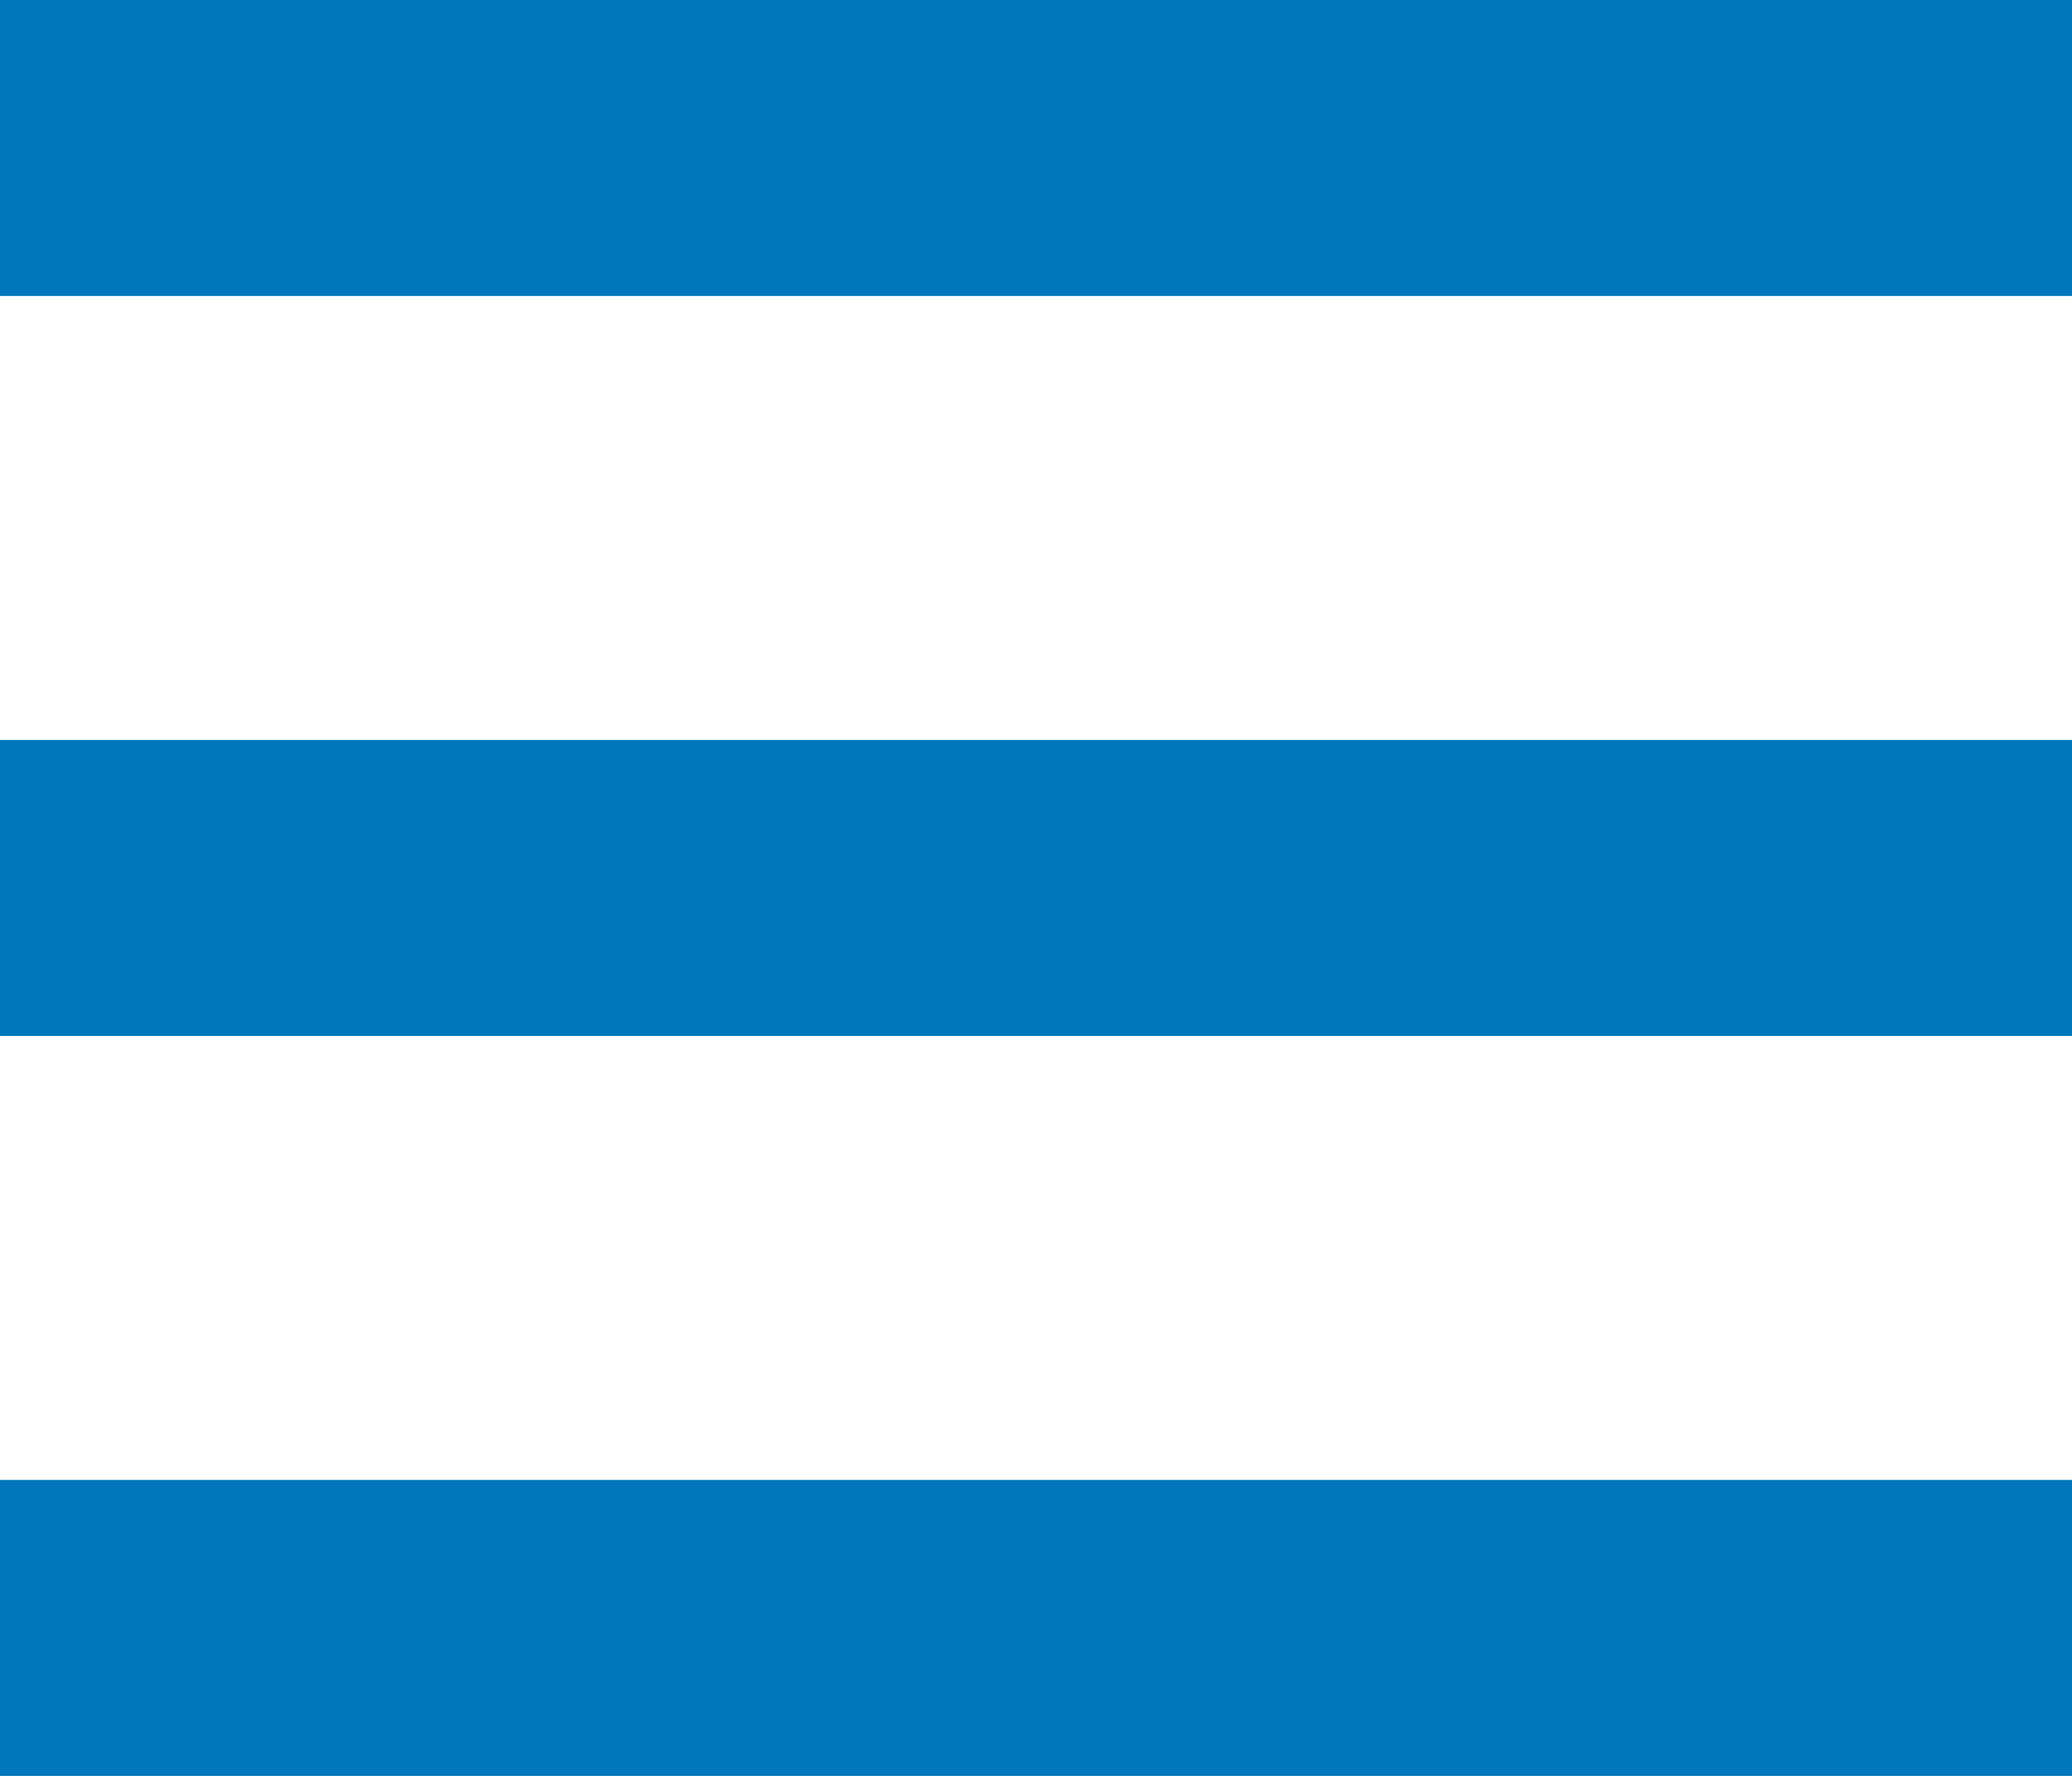 <?xml version="1.0" encoding="UTF-8" standalone="no"?>
<!DOCTYPE svg PUBLIC "-//W3C//DTD SVG 1.1//EN" "http://www.w3.org/Graphics/SVG/1.1/DTD/svg11.dtd">
<svg width="100%" height="100%" viewBox="0 0 560 480" version="1.1" xmlns="http://www.w3.org/2000/svg" xmlns:xlink="http://www.w3.org/1999/xlink" xml:space="preserve" xmlns:serif="http://www.serif.com/" style="fill-rule:evenodd;clip-rule:evenodd;stroke-linejoin:round;stroke-miterlimit:2;">
    <rect x="-120" y="-160" width="800" height="800" style="fill:none;"/>
    <g>
        <path d="M0,280L560,280L560,200L0,200L0,280ZM0,480L560,480L560,400L0,400L0,480ZM0,0L0,80L560,80L560,0L0,0Z" style="fill:rgb(0,119,186);fill-rule:nonzero;"/>
    </g>
</svg>
